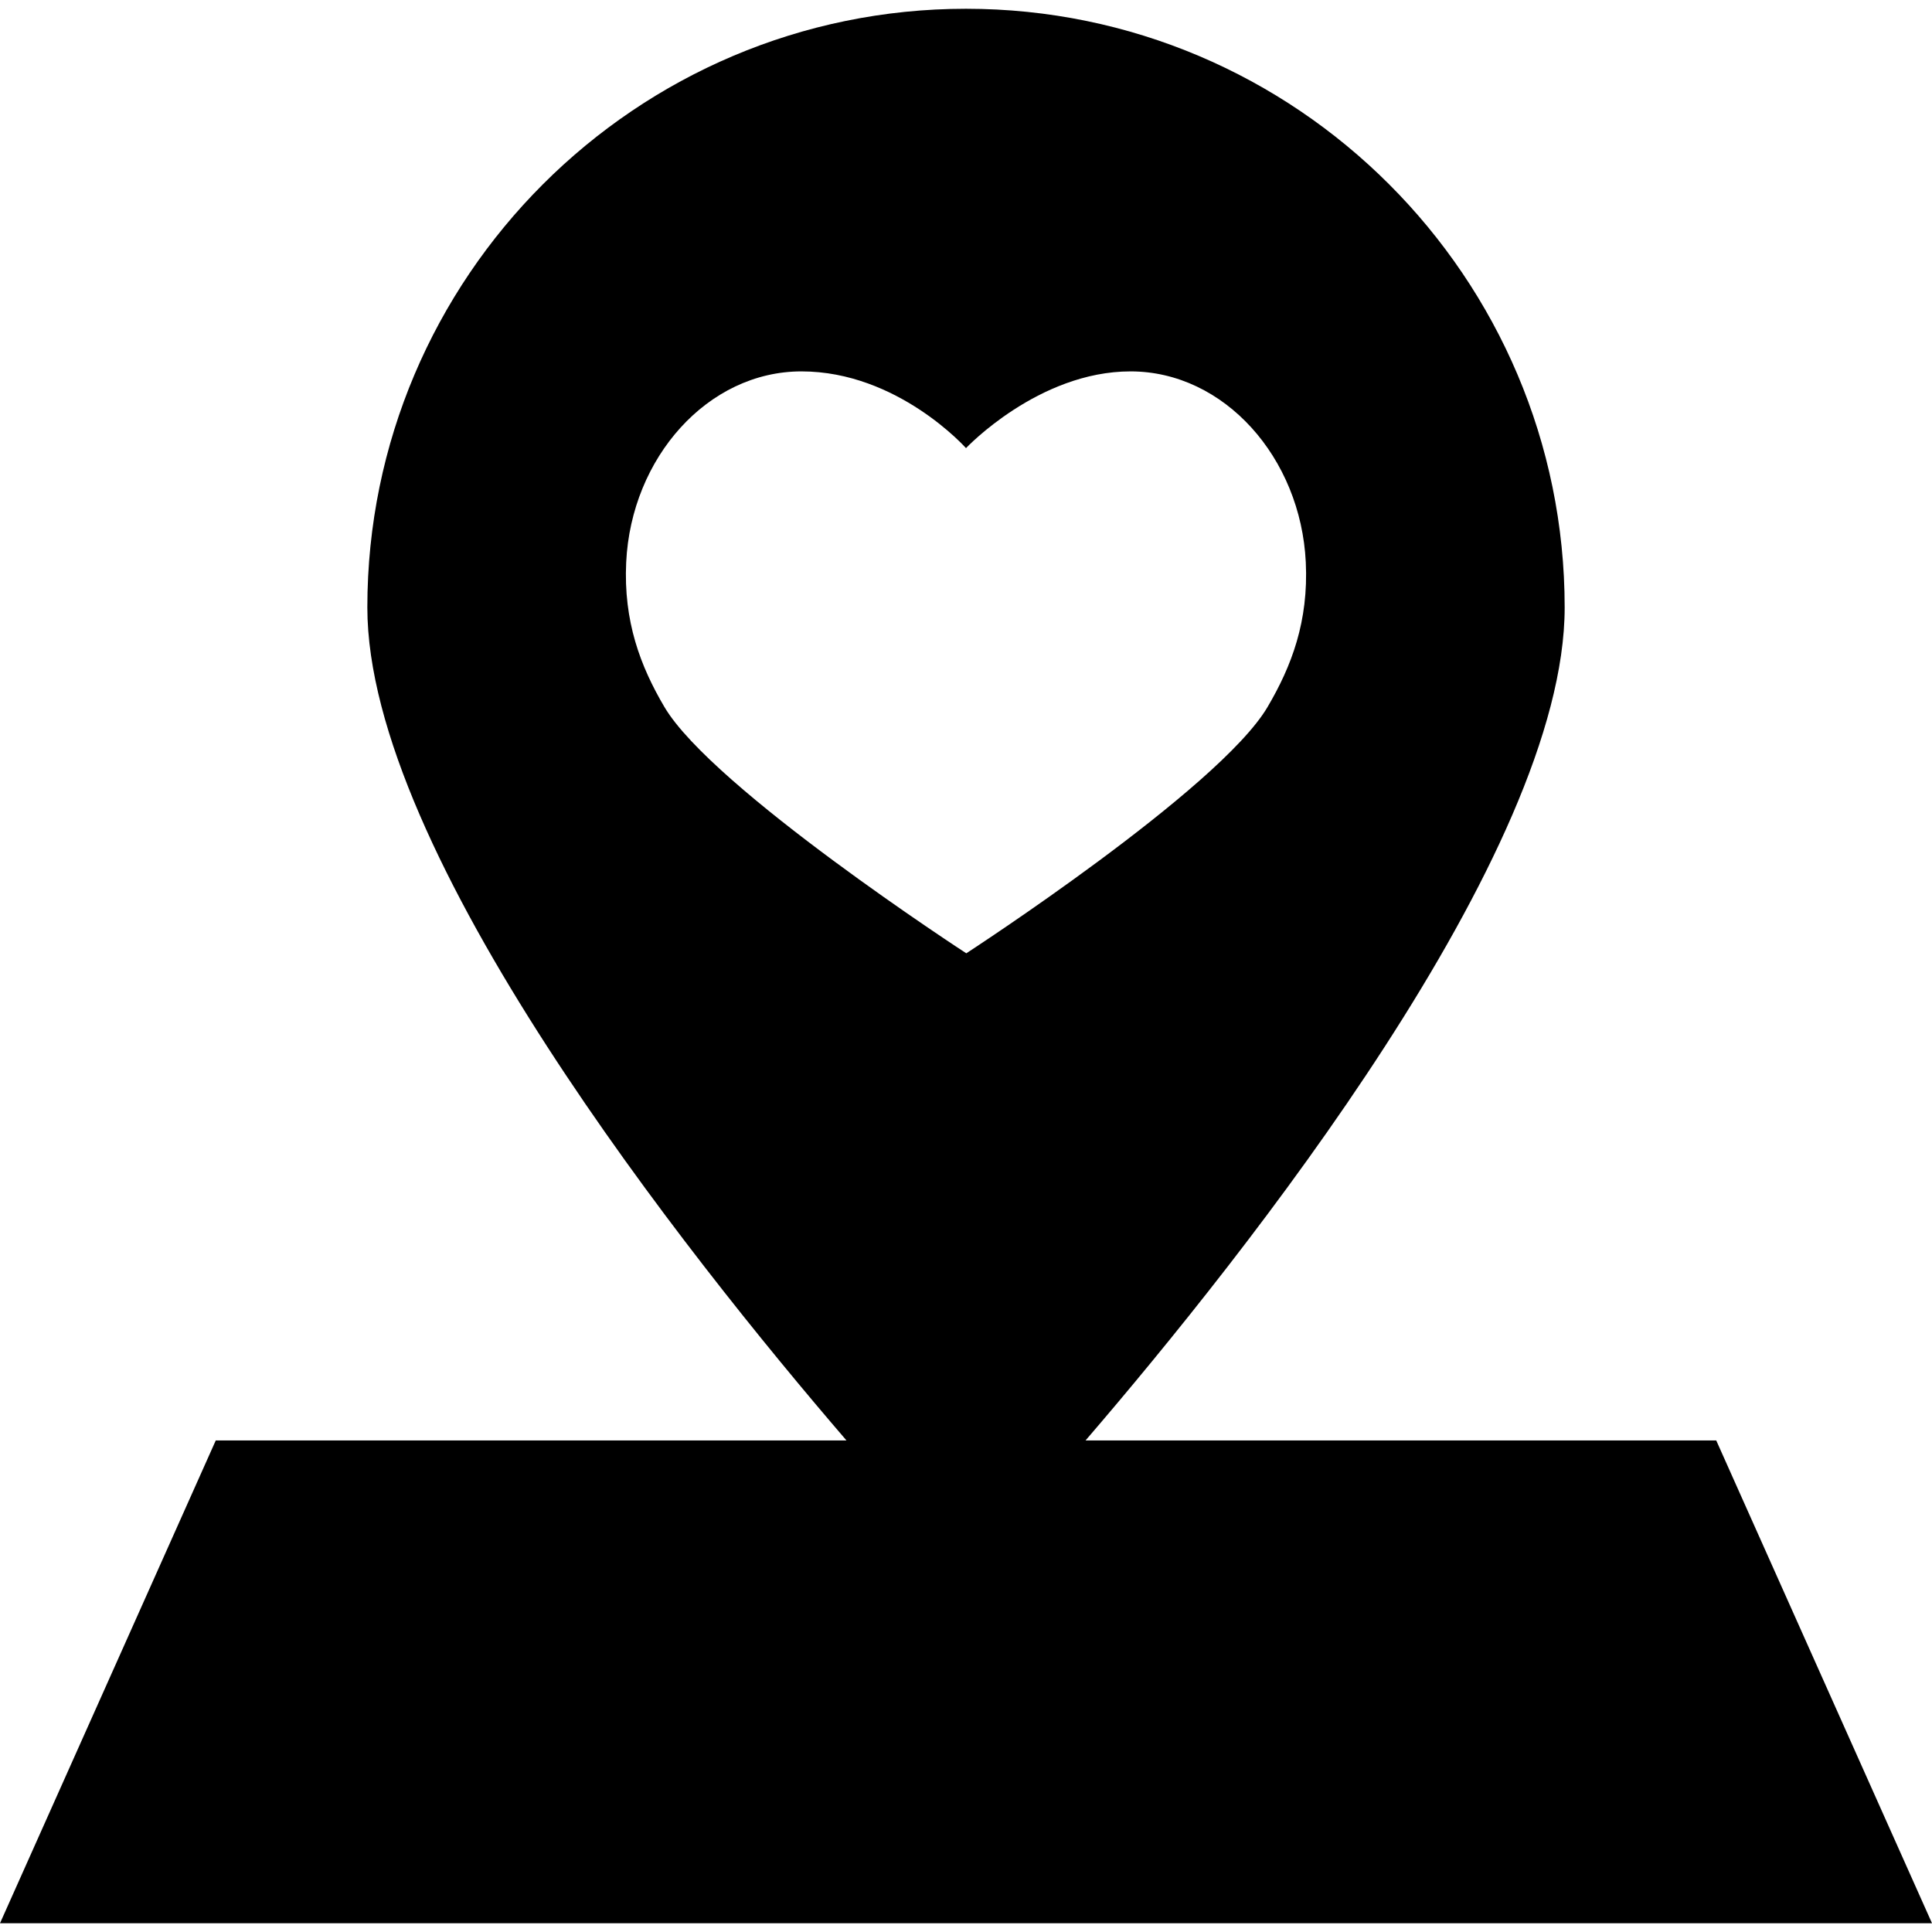 <?xml version="1.0" encoding="iso-8859-1"?>
<!-- Generator: Adobe Illustrator 19.0.0, SVG Export Plug-In . SVG Version: 6.00 Build 0)  -->
<svg version="1.1" id="Capa_1" xmlns="http://www.w3.org/2000/svg" xmlns:xlink="http://www.w3.org/1999/xlink" x="0px" y="0px"
	 viewBox="0 0 224.089 224.089" style="enable-background:new 0 0 224.089 224.089;" xml:space="preserve">
<path d="M199.062,167.072h-73.15c18.527-21.54,55.571-68.165,55.571-96.617c0-38.288-31.149-69.438-69.438-69.438
	s-69.438,31.15-69.438,69.438c0,28.452,37.044,75.077,55.572,96.617H25.027L0,223.072h224.089L199.062,167.072z M77.066,82.003
	c-2.786-4.722-4.762-9.935-4.435-16.785c0.581-12.126,9.457-22.141,20.326-22.141c11.175,0,19.087,8.9,19.087,8.9
	s8.391-8.9,19.086-8.9c10.87,0,19.745,10.014,20.326,22.141c0.328,6.85-1.643,12.042-4.435,16.785
	c-5.601,9.515-34.942,28.569-34.942,28.569S82.631,91.437,77.066,82.003z"/>
<g>
</g>
<g>
</g>
<g>
</g>
<g>
</g>
<g>
</g>
<g>
</g>
<g>
</g>
<g>
</g>
<g>
</g>
<g>
</g>
<g>
</g>
<g>
</g>
<g>
</g>
<g>
</g>
<g>
</g>
</svg>

